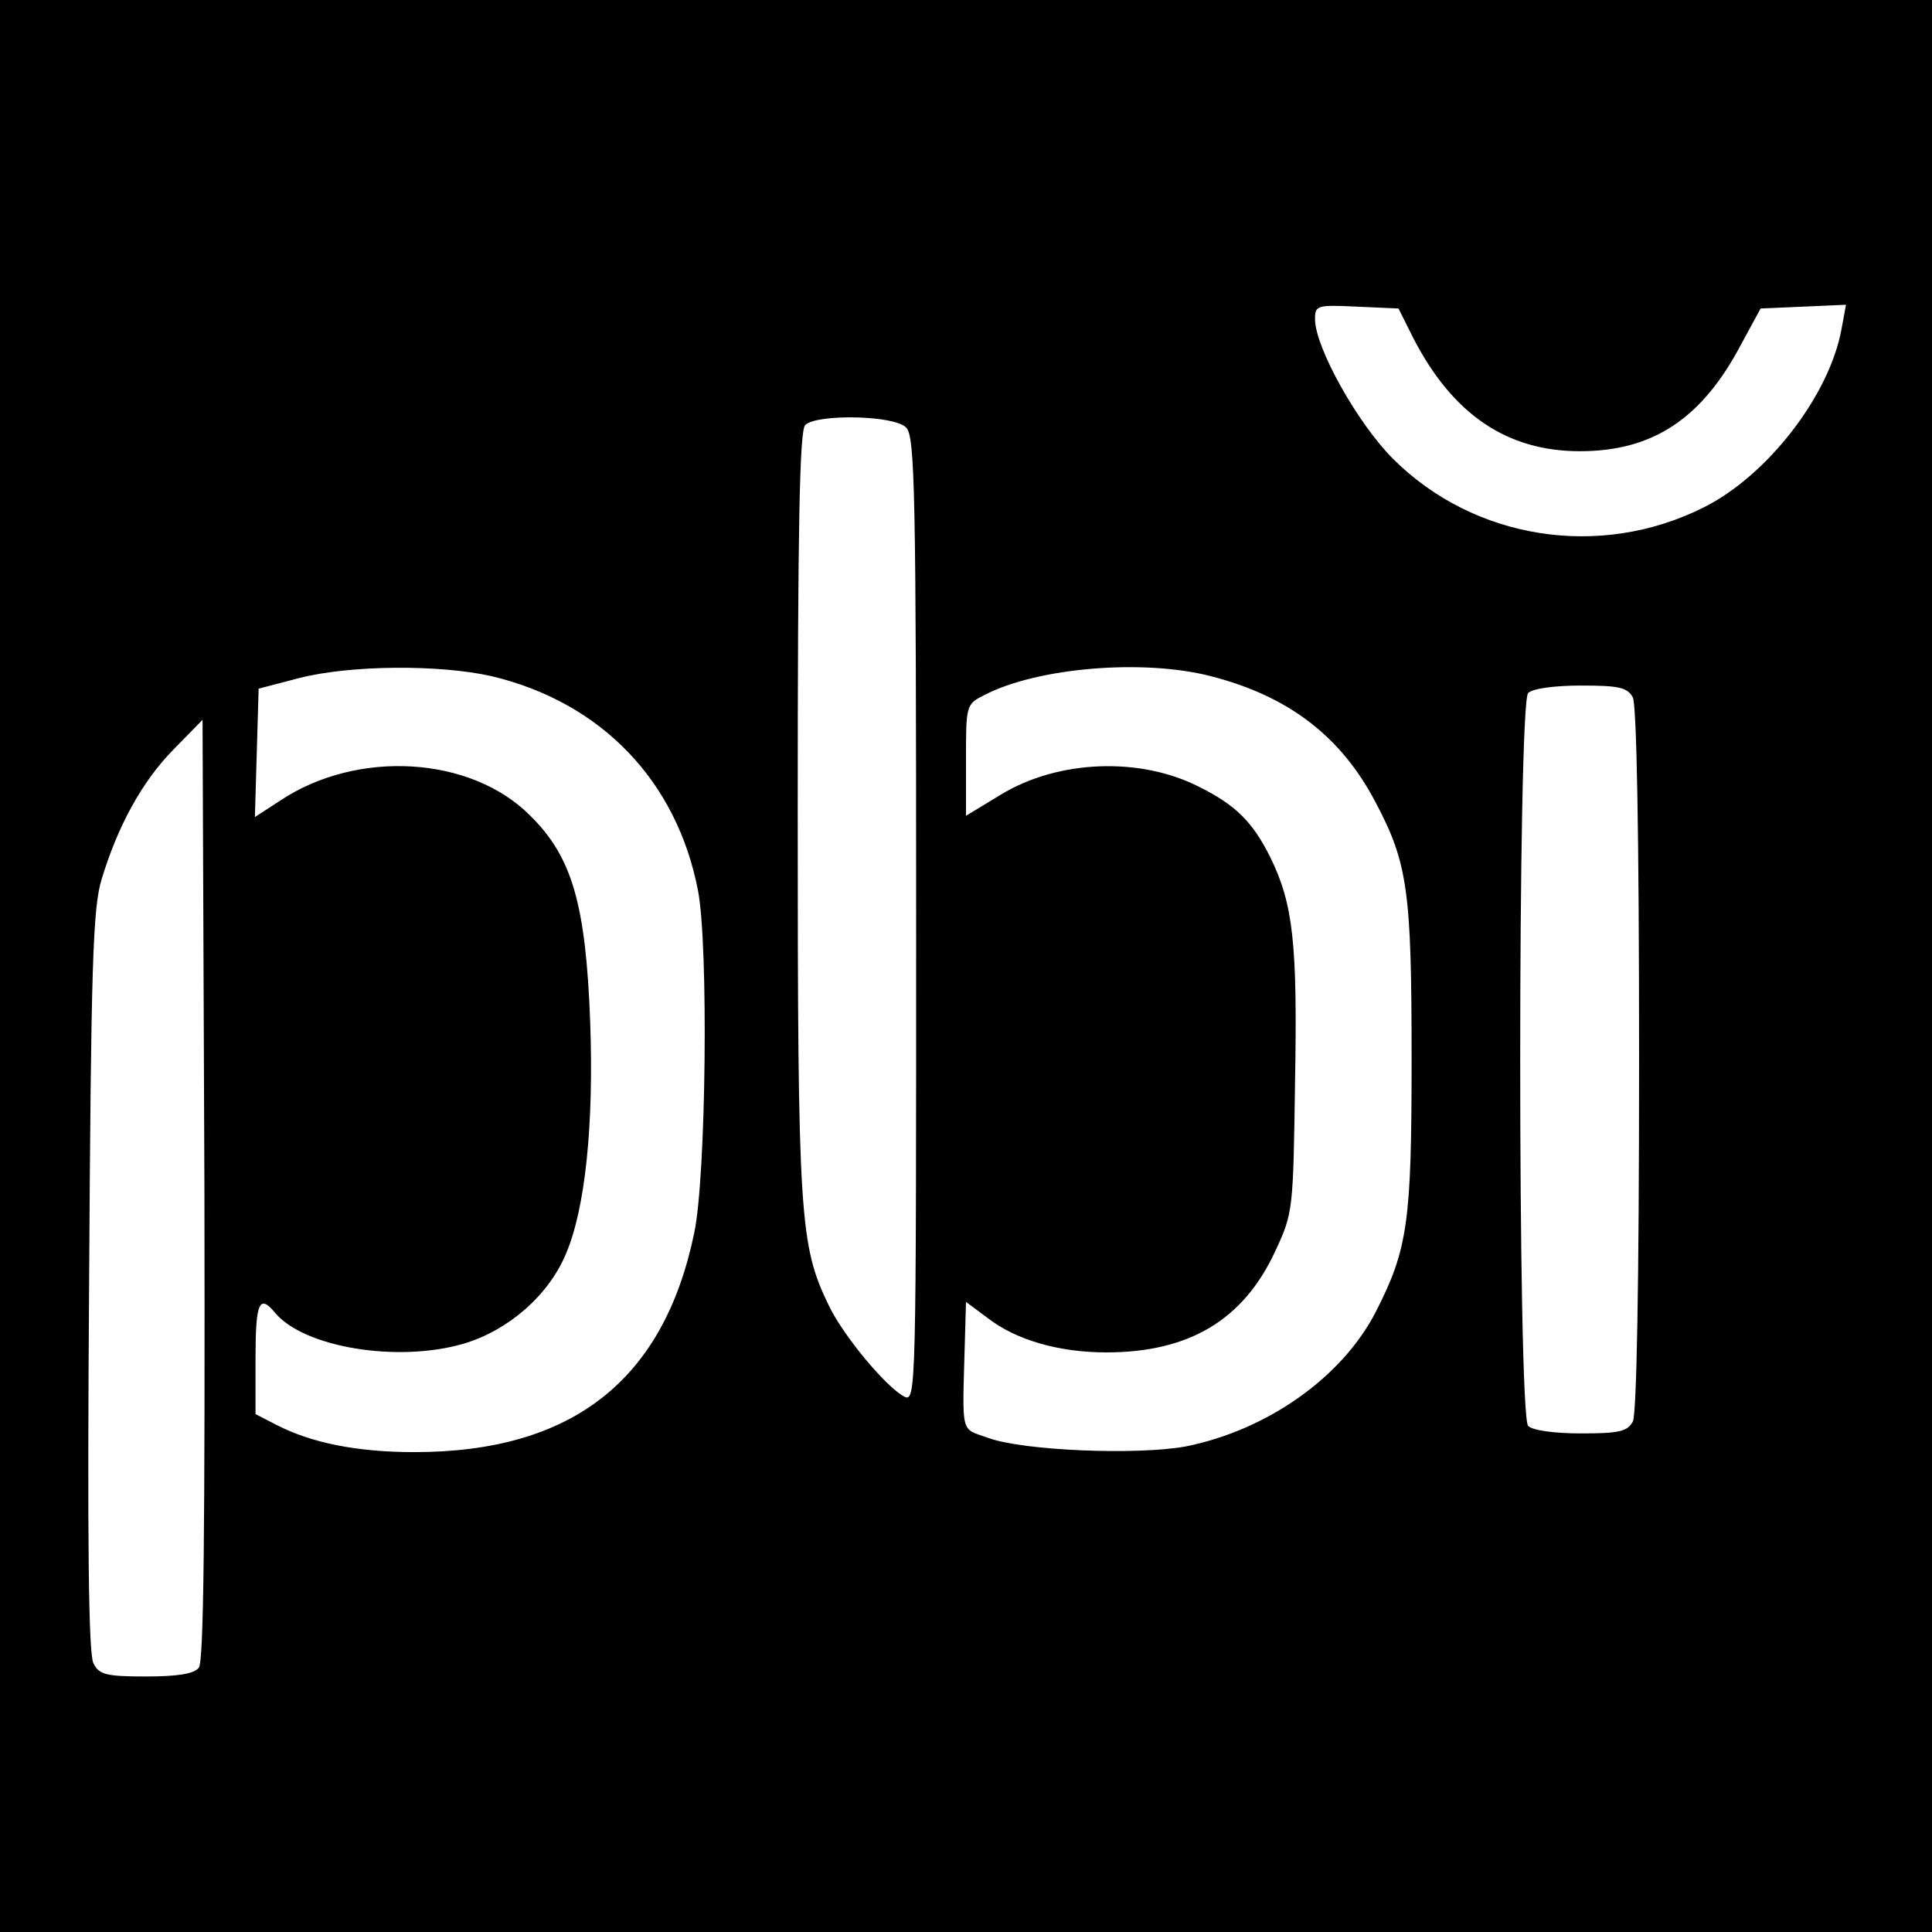 <?xml version="1.0" standalone="no"?>
<!DOCTYPE svg PUBLIC "-//W3C//DTD SVG 20010904//EN"
 "http://www.w3.org/TR/2001/REC-SVG-20010904/DTD/svg10.dtd">
<svg version="1.0" xmlns="http://www.w3.org/2000/svg"
 width="310pt" height="310pt" viewBox="0 0 310 310"
 preserveAspectRatio="xMidYMid meet">
<g transform="translate(0,310) scale(0.1,-0.1)"
fill="#000000" stroke="none">
<path d="M0 1550 l0 -1550 1550 0 1550 0 0 1550 0 1550 -1550 0 -1550 0 0
-1550z m2268 1007 c63 -122 150 -181 267 -181 117 0 196 52 259 172 l31 57 69
3 68 3 -7 -38 c-19 -107 -119 -236 -221 -287 -167 -84 -369 -52 -499 78 -57
57 -125 179 -125 224 0 22 3 23 67 20 l67 -3 24 -48z m-814 -143 c14 -14 16
-99 16 -790 0 -758 0 -774 -19 -765 -30 16 -98 98 -121 146 -47 97 -50 140
-50 791 0 461 3 613 12 622 18 18 143 16 162 -4z m-665 -399 c176 -42 297
-168 331 -344 17 -88 13 -459 -6 -549 -49 -237 -196 -352 -449 -352 -93 0
-166 15 -222 44 l-33 17 0 89 c0 90 6 104 31 74 46 -56 197 -81 303 -50 71 21
136 77 164 144 31 72 45 207 39 372 -7 189 -29 265 -96 331 -95 96 -278 107
-402 24 l-40 -26 3 103 3 103 65 17 c82 21 225 22 309 3z m1154 0 c125 -32
209 -97 264 -202 52 -98 58 -143 58 -413 0 -260 -6 -304 -57 -404 -54 -106
-175 -191 -306 -217 -77 -14 -260 -7 -317 14 -44 16 -41 2 -37 148 l2 70 35
-26 c45 -35 114 -55 190 -55 133 0 220 52 271 162 29 62 29 66 32 273 4 221
-3 285 -40 360 -28 56 -55 83 -113 112 -95 49 -227 44 -319 -12 l-56 -34 0 89
c0 89 0 90 30 105 85 44 255 58 363 30z m677 -34 c6 -13 10 -213 10 -581 0
-368 -4 -568 -10 -581 -9 -16 -22 -19 -83 -19 -44 0 -78 5 -85 12 -17 17 -17
1159 0 1176 7 7 41 12 85 12 61 0 74 -3 83 -19z m-2301 -1557 c-8 -10 -35 -14
-85 -14 -64 0 -75 3 -84 21 -8 14 -10 194 -7 612 3 509 6 600 20 646 26 86 65
157 115 208 l47 48 3 -754 c1 -549 -1 -758 -9 -767z"/>
</g>
</svg>
